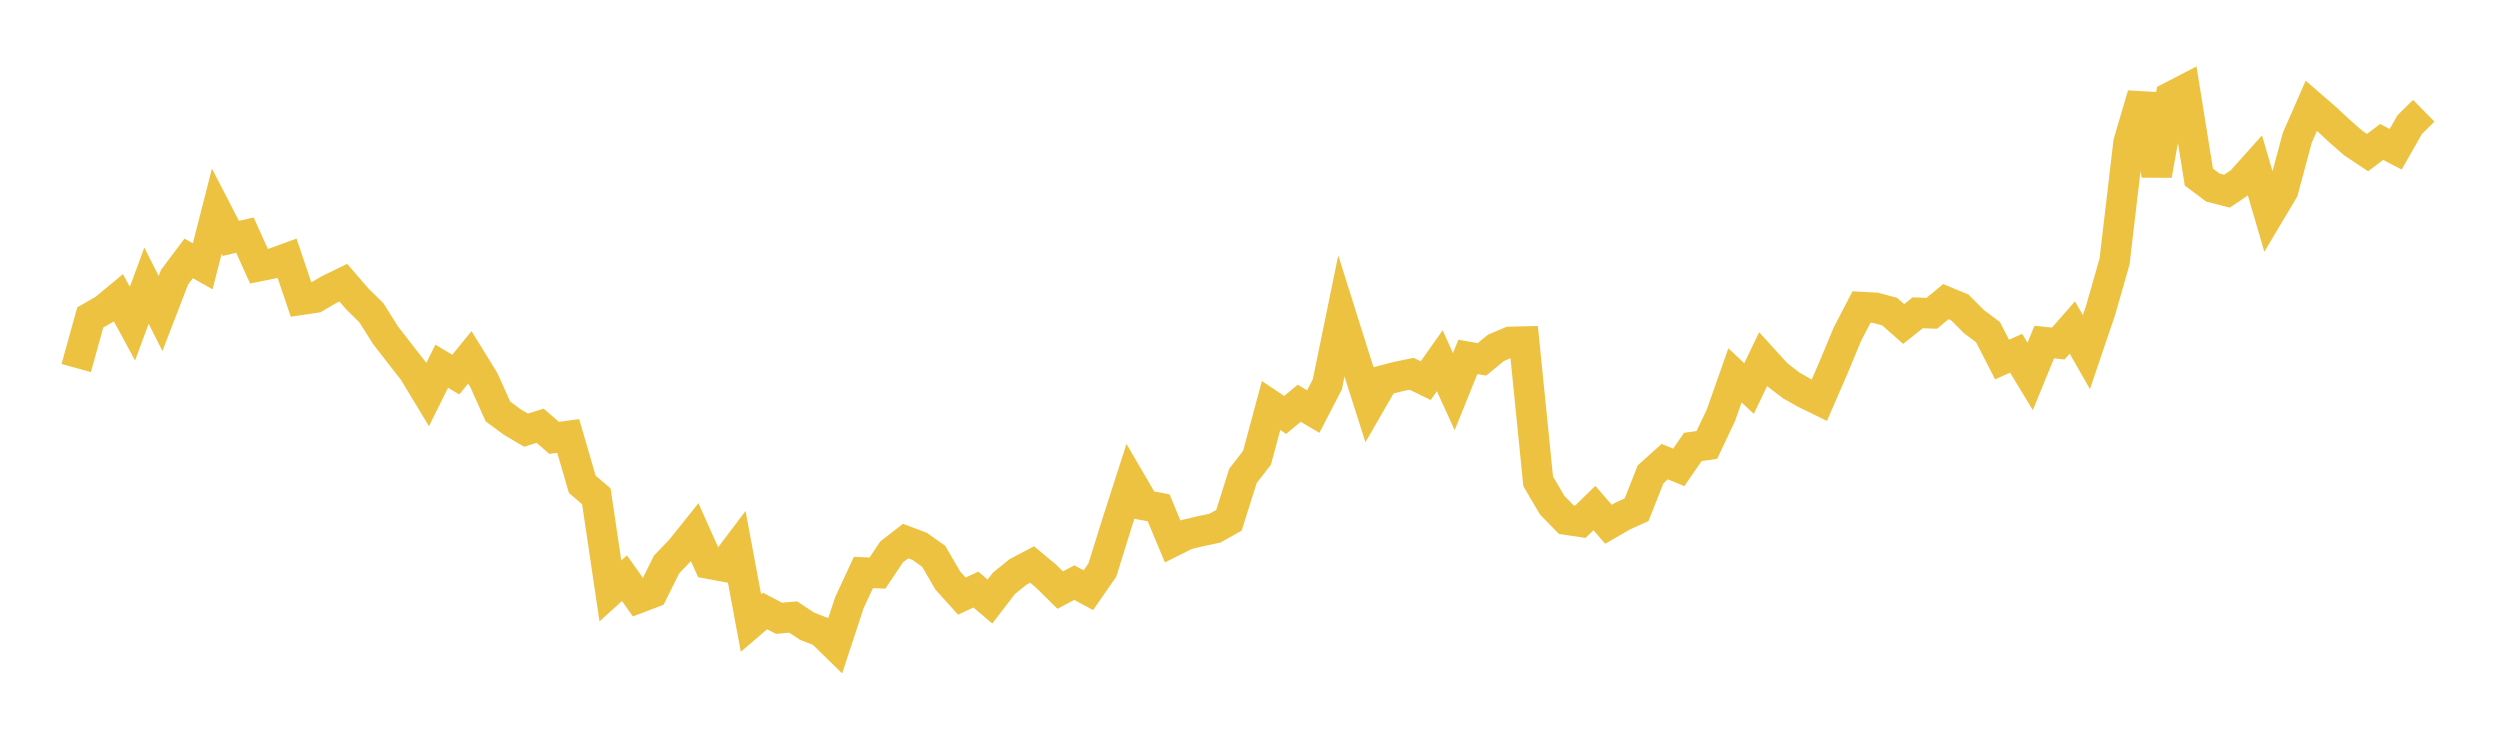 <svg width="164" height="48" xmlns="http://www.w3.org/2000/svg" xmlns:xlink="http://www.w3.org/1999/xlink"><path fill="none" stroke="rgb(237,194,64)" stroke-width="2" d="M5,24.144L5.922,20.824L6.844,20.293L7.766,19.529L8.689,21.232L9.611,18.74L10.533,20.566L11.455,18.178L12.377,16.952L13.299,17.469L14.222,13.854L15.144,15.639L16.066,15.424L16.988,17.462L17.91,17.278L18.832,16.941L19.754,19.666L20.677,19.528L21.599,18.993L22.521,18.544L23.443,19.611L24.365,20.52L25.287,21.985L26.21,23.178L27.132,24.358L28.054,25.883L28.976,24.023L29.898,24.575L30.82,23.442L31.743,24.938L32.665,26.993L33.587,27.674L34.509,28.22L35.431,27.927L36.353,28.726L37.275,28.599L38.198,31.772L39.12,32.553L40.042,38.766L40.964,37.929L41.886,39.229L42.808,38.879L43.731,37.023L44.653,36.066L45.575,34.914L46.497,36.978L47.419,37.15L48.341,35.93L49.263,40.871L50.186,40.081L51.108,40.561L52.03,40.476L52.952,41.084L53.874,41.441L54.796,42.34L55.719,39.539L56.641,37.554L57.563,37.591L58.485,36.211L59.407,35.494L60.329,35.841L61.251,36.496L62.174,38.08L63.096,39.104L64.018,38.676L64.94,39.461L65.862,38.261L66.784,37.516L67.707,37.032L68.629,37.801L69.551,38.71L70.473,38.219L71.395,38.717L72.317,37.391L73.24,34.424L74.162,31.56L75.084,33.141L76.006,33.312L76.928,35.522L77.85,35.062L78.772,34.843L79.695,34.649L80.617,34.134L81.539,31.216L82.461,30.027L83.383,26.602L84.305,27.219L85.228,26.456L86.15,26.997L87.072,25.218L87.994,20.726L88.916,23.652L89.838,26.549L90.76,24.95L91.683,24.71L92.605,24.521L93.527,24.969L94.449,23.666L95.371,25.689L96.293,23.411L97.216,23.574L98.138,22.816L99.06,22.428L99.982,22.406L100.904,31.575L101.826,33.145L102.749,34.088L103.671,34.227L104.593,33.329L105.515,34.393L106.437,33.859L107.359,33.437L108.281,31.112L109.204,30.283L110.126,30.66L111.048,29.32L111.97,29.187L112.892,27.242L113.814,24.624L114.737,25.487L115.659,23.564L116.581,24.576L117.503,25.283L118.425,25.806L119.347,26.255L120.269,24.137L121.192,21.919L122.114,20.143L123.036,20.191L123.958,20.441L124.88,21.254L125.802,20.519L126.725,20.553L127.647,19.788L128.569,20.171L129.491,21.101L130.413,21.788L131.335,23.586L132.257,23.173L133.18,24.692L134.102,22.44L135.024,22.536L135.946,21.482L136.868,23.101L137.79,20.385L138.713,17.165L139.635,9.338L140.557,6.212L141.479,11.487L142.401,6.359L143.323,5.881L144.246,11.617L145.168,12.307L146.09,12.54L147.012,11.917L147.934,10.887L148.856,14.032L149.778,12.484L150.701,9.038L151.623,6.938L152.545,7.736L153.467,8.593L154.389,9.397L155.311,10.011L156.234,9.313L157.156,9.792L158.078,8.173L159,7.266"></path></svg>